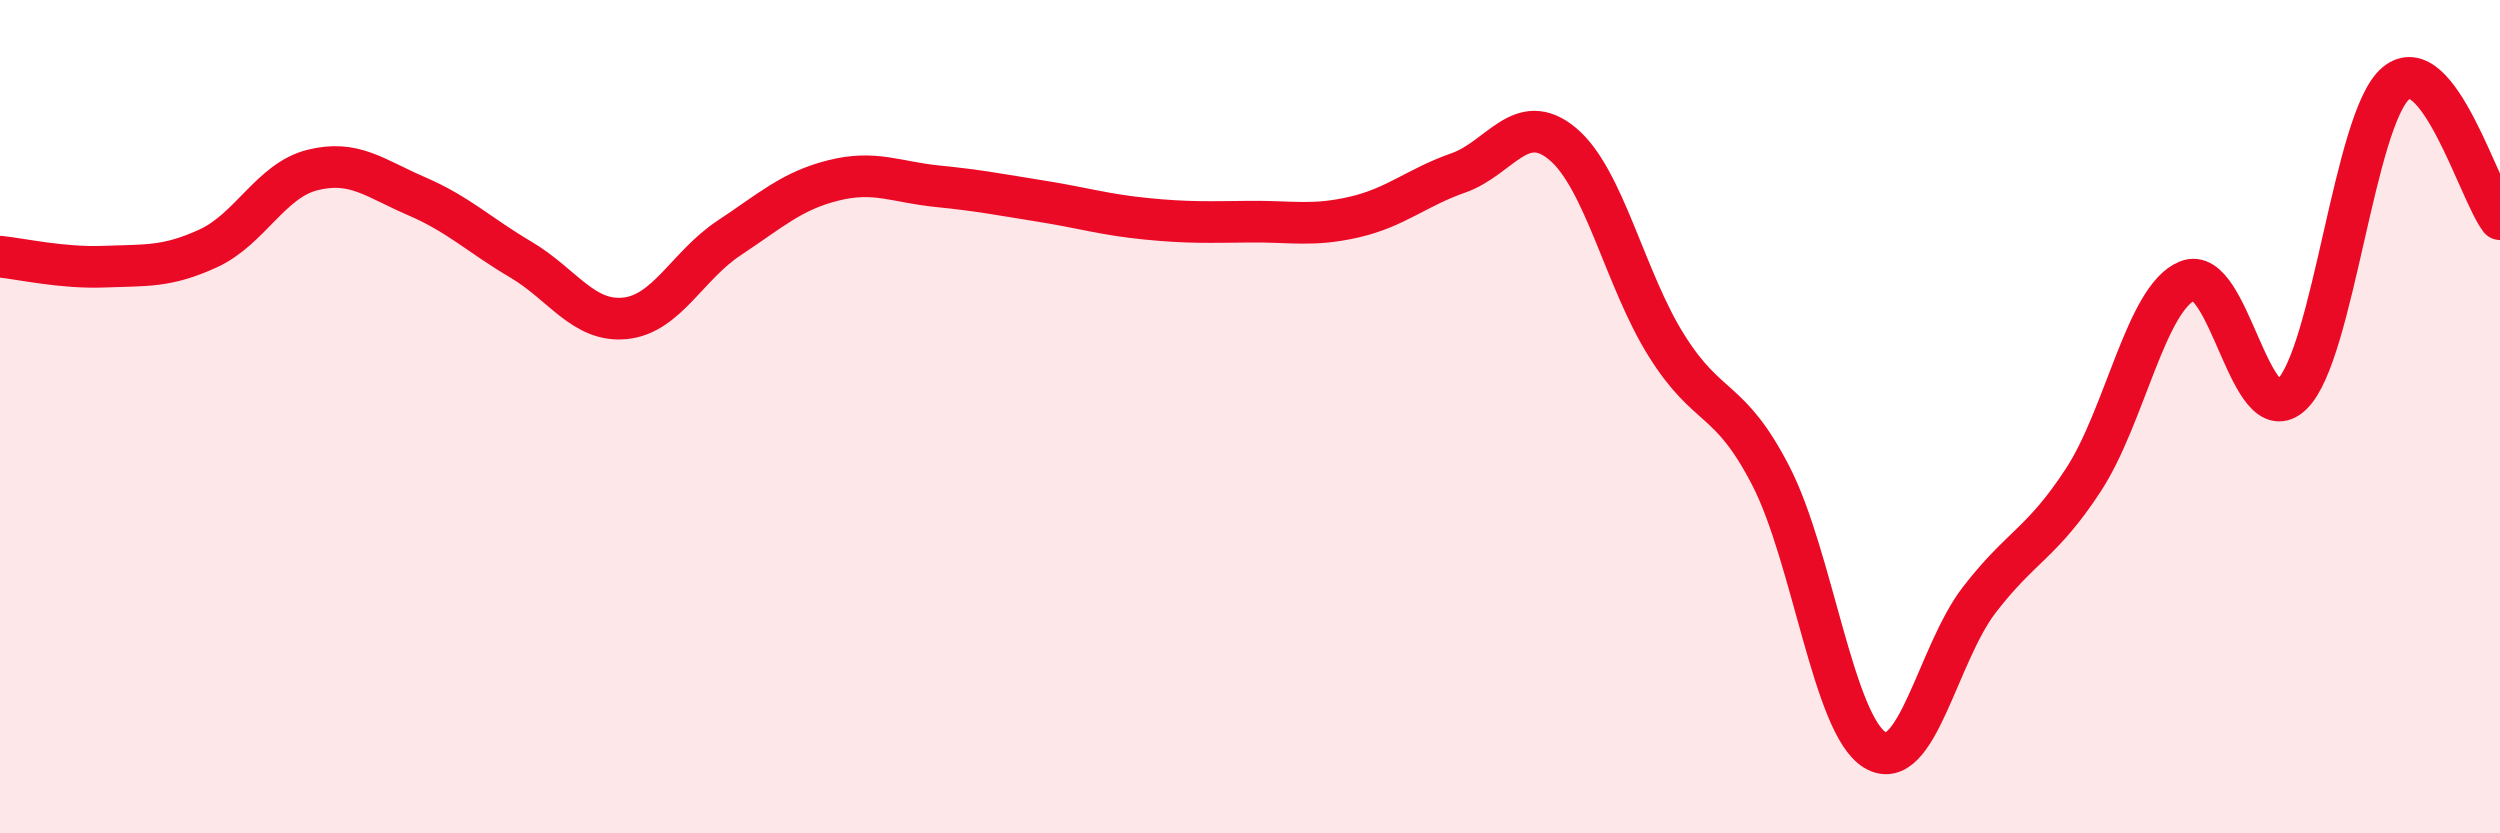 
    <svg width="60" height="20" viewBox="0 0 60 20" xmlns="http://www.w3.org/2000/svg">
      <path
        d="M 0,6.16 C 0.5,6.21 1.5,6.44 2.5,6.4 C 3.5,6.36 4,6.42 5,5.96 C 6,5.5 6.5,4.33 7.5,4.08 C 8.5,3.83 9,4.28 10,4.71 C 11,5.14 11.5,5.64 12.5,6.23 C 13.5,6.82 14,7.74 15,7.64 C 16,7.54 16.5,6.37 17.5,5.71 C 18.5,5.05 19,4.58 20,4.33 C 21,4.08 21.5,4.37 22.5,4.47 C 23.5,4.57 24,4.67 25,4.83 C 26,4.99 26.5,5.15 27.5,5.25 C 28.5,5.35 29,5.33 30,5.32 C 31,5.31 31.5,5.44 32.5,5.21 C 33.5,4.98 34,4.5 35,4.15 C 36,3.8 36.5,2.62 37.5,3.45 C 38.5,4.28 39,6.71 40,8.3 C 41,9.89 41.5,9.48 42.5,11.42 C 43.5,13.36 44,17.4 45,18 C 46,18.6 46.5,15.7 47.5,14.4 C 48.5,13.1 49,13.05 50,11.52 C 51,9.99 51.5,7.15 52.5,6.74 C 53.5,6.33 54,10.42 55,9.47 C 56,8.52 56.5,2.84 57.5,2 C 58.5,1.16 59.5,4.61 60,5.26L60 20L0 20Z"
        fill="#EB0A25"
        opacity="0.1"
        stroke-linecap="round"
        stroke-linejoin="round"
      />
      <path
        d="M 0,6.16 C 0.5,6.21 1.5,6.44 2.5,6.4 C 3.5,6.36 4,6.42 5,5.96 C 6,5.5 6.5,4.33 7.5,4.08 C 8.5,3.83 9,4.28 10,4.71 C 11,5.14 11.5,5.64 12.5,6.23 C 13.5,6.82 14,7.74 15,7.64 C 16,7.54 16.5,6.37 17.5,5.71 C 18.5,5.05 19,4.58 20,4.33 C 21,4.08 21.5,4.37 22.5,4.47 C 23.5,4.57 24,4.67 25,4.83 C 26,4.99 26.5,5.15 27.5,5.25 C 28.5,5.35 29,5.33 30,5.32 C 31,5.31 31.5,5.44 32.5,5.21 C 33.5,4.98 34,4.5 35,4.15 C 36,3.8 36.5,2.62 37.5,3.45 C 38.5,4.28 39,6.71 40,8.3 C 41,9.89 41.5,9.48 42.5,11.42 C 43.5,13.36 44,17.4 45,18 C 46,18.6 46.5,15.7 47.5,14.4 C 48.5,13.1 49,13.05 50,11.52 C 51,9.99 51.5,7.15 52.5,6.74 C 53.5,6.33 54,10.42 55,9.47 C 56,8.52 56.5,2.84 57.5,2 C 58.5,1.16 59.5,4.61 60,5.26"
        stroke="#EB0A25"
        stroke-width="1"
        fill="none"
        stroke-linecap="round"
        stroke-linejoin="round"
      />
    </svg>
  